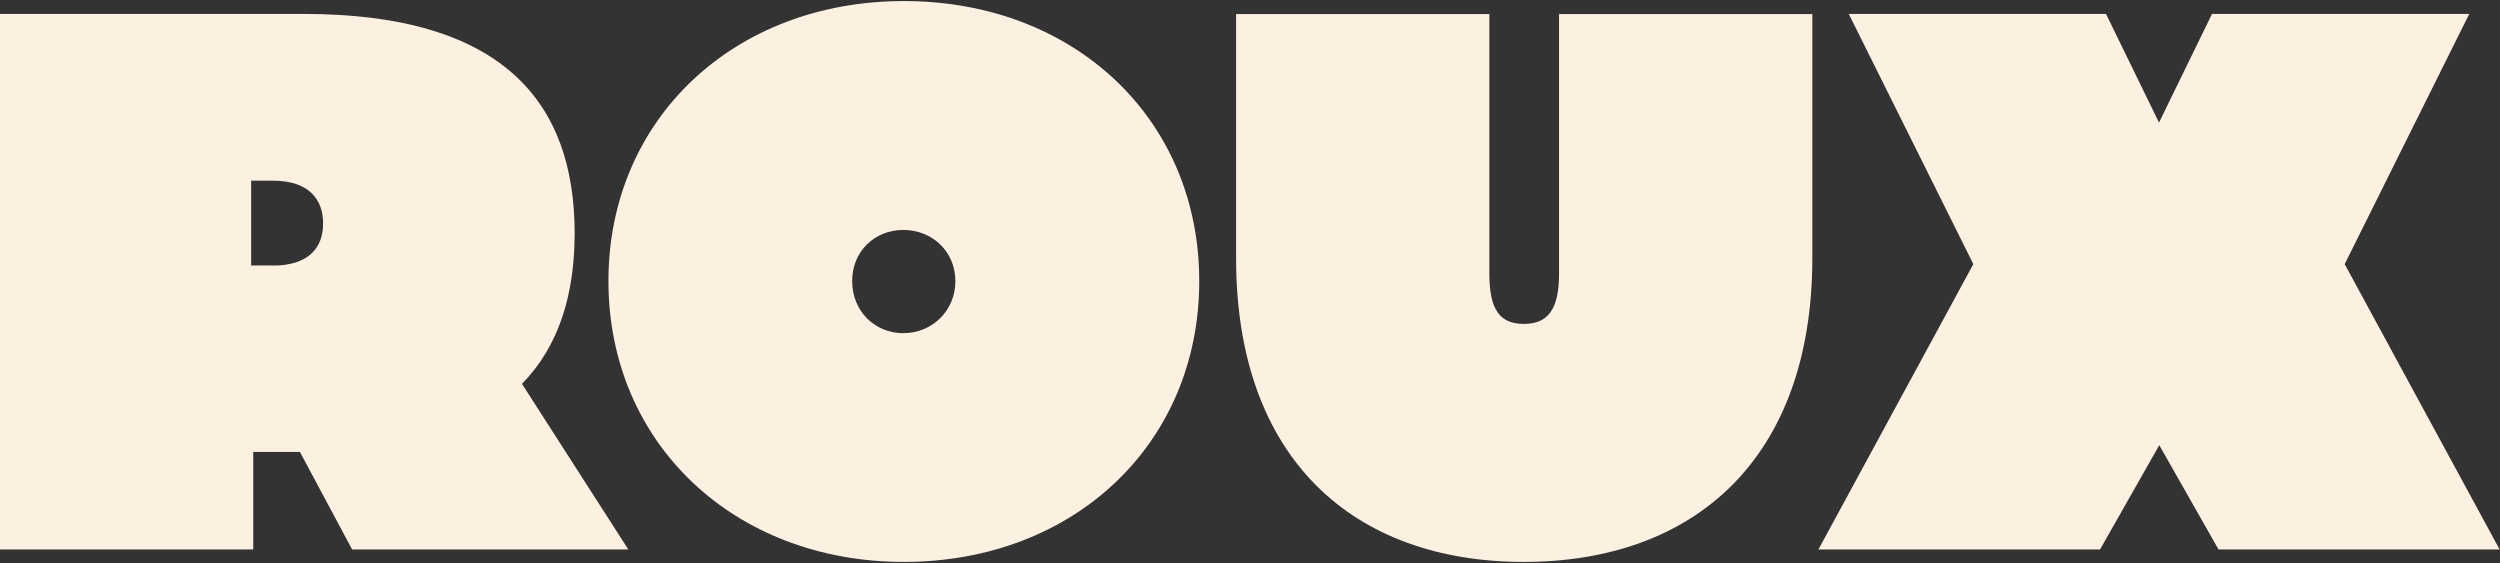 <?xml version="1.0" encoding="UTF-8"?>
<svg id="Layer_1" data-name="Layer 1" xmlns="http://www.w3.org/2000/svg" width="26.2in" height="5.9in" version="1.1" viewBox="0 0 1886.4 424.8">
  <rect x="0" y="0" width="1886.4" height="424.8" fill="#333333" stroke="none"/>
  <defs>
    <style>
      .cls-1 {
        fill: #fcf0e0;
        stroke-width: 0px;
      }
    </style>
  </defs>
  <path class="cls-1" d="M932.7,10.6h191.1v195.7c0,27.7,8.1,38.1,26,38.1s26.6-10.4,26.6-38.1V10.6h191.1v184.2c0,151.8-89.5,229.2-217.7,229.2s-217.1-77.4-217.1-229.2V10.6h0Z"/>
  <path class="cls-1" d="M682,.8c-128.1,0-222.9,89-222.9,211.3s94.7,211.9,222.9,211.9,222.9-89,222.9-211.9S810.1.8,682,.8ZM681.6,251.4c-21.8,0-38.6-16.9-38.6-39.3s16.9-38.6,38.6-38.6,39.3,16.2,39.3,38.6-17.6,39.3-39.3,39.3Z"/>
  <path class="cls-1" d="M1674,414.6l-44.7-78.7-44.7,78.7h-212.5l116.9-215.3-94-188.8h194.1l40,82,40-82h194.1l-94,188.8,116.9,215.3h-212.5.2Z"/>
  <path class="cls-1" d="M393.9,289.6c28-28.6,39.7-67.7,39.7-113.6,0-98.3-53.5-165.5-204.6-165.5H0v404.1h191.1v-73.6h35.2l39.4,73.6h208.4l-80.2-124.9h0ZM205.7,200.3h-16.2v-64h16.2c27.7,0,38.1,14.4,38.1,32.3s-10.4,31.8-38.1,31.8h0Z"/>
</svg>